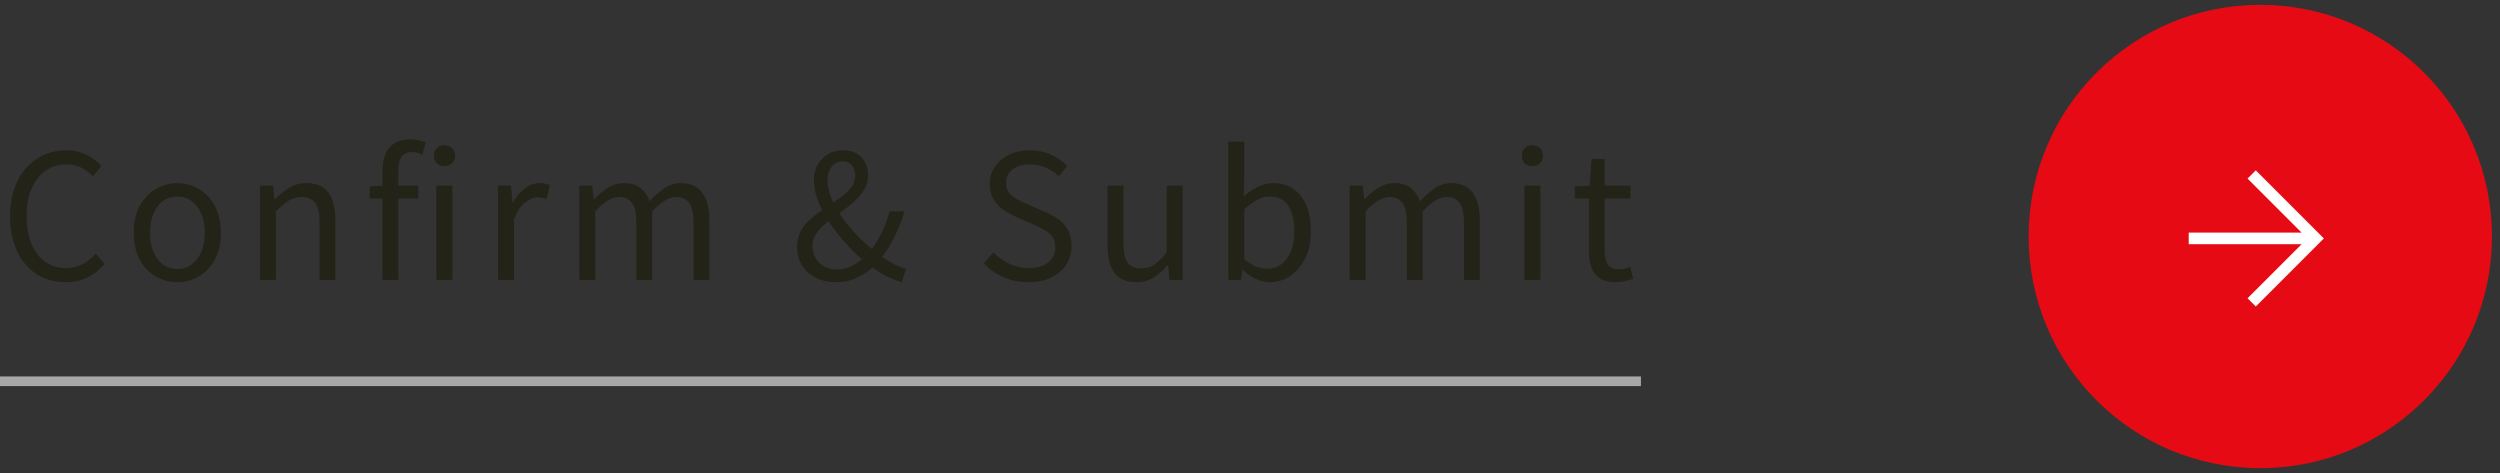 <?xml version="1.0" encoding="UTF-8"?>
<svg xmlns="http://www.w3.org/2000/svg" width="259" height="49" viewBox="0 0 259 49" fill="none">
  <rect x="0" y="0" width="259" height="49" fill="#333333" stroke="none"/>
  <path d="M6.786 29.234C5.97 29.234 5.208 29.084 4.5 28.784C3.804 28.472 3.198 28.022 2.682 27.434C2.166 26.846 1.764 26.132 1.476 25.292C1.188 24.44 1.044 23.48 1.044 22.412C1.044 21.344 1.188 20.39 1.476 19.55C1.776 18.698 2.19 17.978 2.718 17.39C3.246 16.802 3.864 16.352 4.572 16.04C5.28 15.728 6.054 15.572 6.894 15.572C7.698 15.572 8.406 15.74 9.018 16.076C9.63 16.4 10.128 16.772 10.512 17.192L9.612 18.272C9.264 17.9 8.868 17.6 8.424 17.372C7.98 17.144 7.476 17.03 6.912 17.03C6.084 17.03 5.358 17.246 4.734 17.678C4.11 18.11 3.624 18.728 3.276 19.532C2.928 20.324 2.754 21.266 2.754 22.358C2.754 23.474 2.922 24.44 3.258 25.256C3.594 26.06 4.068 26.684 4.68 27.128C5.292 27.56 6.018 27.776 6.858 27.776C7.482 27.776 8.04 27.644 8.532 27.38C9.036 27.116 9.498 26.75 9.918 26.282L10.836 27.344C10.32 27.944 9.732 28.412 9.072 28.748C8.412 29.072 7.65 29.234 6.786 29.234ZM18.372 29.234C17.581 29.234 16.837 29.036 16.14 28.64C15.444 28.232 14.886 27.65 14.466 26.894C14.059 26.126 13.854 25.202 13.854 24.122C13.854 23.03 14.059 22.106 14.466 21.35C14.886 20.582 15.444 19.994 16.14 19.586C16.837 19.178 17.581 18.974 18.372 18.974C18.973 18.974 19.543 19.088 20.082 19.316C20.634 19.544 21.12 19.88 21.541 20.324C21.96 20.768 22.291 21.308 22.53 21.944C22.77 22.58 22.89 23.306 22.89 24.122C22.89 25.202 22.68 26.126 22.261 26.894C21.84 27.65 21.288 28.232 20.605 28.64C19.921 29.036 19.177 29.234 18.372 29.234ZM18.372 27.866C18.936 27.866 19.428 27.71 19.849 27.398C20.28 27.086 20.616 26.648 20.857 26.084C21.096 25.52 21.216 24.866 21.216 24.122C21.216 23.366 21.096 22.706 20.857 22.142C20.616 21.578 20.28 21.14 19.849 20.828C19.428 20.516 18.936 20.36 18.372 20.36C17.808 20.36 17.311 20.516 16.878 20.828C16.459 21.14 16.128 21.578 15.889 22.142C15.661 22.706 15.546 23.366 15.546 24.122C15.546 24.866 15.661 25.52 15.889 26.084C16.128 26.648 16.459 27.086 16.878 27.398C17.311 27.71 17.808 27.866 18.372 27.866ZM26.93 29V19.226H28.28L28.442 20.648H28.479C28.947 20.18 29.439 19.784 29.954 19.46C30.483 19.136 31.082 18.974 31.755 18.974C32.786 18.974 33.542 19.304 34.023 19.964C34.502 20.612 34.742 21.56 34.742 22.808V29H33.105V23.024C33.105 22.1 32.955 21.434 32.654 21.026C32.367 20.618 31.898 20.414 31.25 20.414C30.747 20.414 30.297 20.54 29.901 20.792C29.505 21.044 29.067 21.416 28.587 21.908V29H26.93ZM39.627 29V17.66C39.627 17 39.729 16.43 39.933 15.95C40.137 15.47 40.449 15.098 40.869 14.834C41.289 14.57 41.823 14.438 42.471 14.438C42.771 14.438 43.059 14.468 43.335 14.528C43.623 14.588 43.881 14.66 44.109 14.744L43.749 16.022C43.389 15.842 43.023 15.752 42.651 15.752C42.183 15.752 41.835 15.914 41.607 16.238C41.379 16.562 41.265 17.042 41.265 17.678V29H39.627ZM38.295 20.558V19.316L39.699 19.226H43.335V20.558H38.295ZM45.207 29V19.226H46.863V29H45.207ZM46.035 17.21C45.723 17.21 45.465 17.114 45.261 16.922C45.057 16.718 44.955 16.448 44.955 16.112C44.955 15.788 45.057 15.53 45.261 15.338C45.465 15.146 45.723 15.05 46.035 15.05C46.359 15.05 46.623 15.146 46.827 15.338C47.043 15.53 47.151 15.788 47.151 16.112C47.151 16.448 47.043 16.718 46.827 16.922C46.623 17.114 46.359 17.21 46.035 17.21ZM51.59 29V19.226H52.94L53.102 21.008H53.138C53.474 20.384 53.882 19.892 54.362 19.532C54.854 19.16 55.37 18.974 55.91 18.974C56.138 18.974 56.33 18.992 56.486 19.028C56.654 19.052 56.81 19.106 56.954 19.19L56.648 20.612C56.48 20.564 56.33 20.528 56.198 20.504C56.066 20.468 55.898 20.45 55.694 20.45C55.298 20.45 54.872 20.624 54.416 20.972C53.96 21.308 53.57 21.89 53.246 22.718V29H51.59ZM60.008 29V19.226H61.358L61.52 20.648H61.556C61.988 20.18 62.456 19.784 62.96 19.46C63.476 19.136 64.022 18.974 64.598 18.974C65.354 18.974 65.942 19.142 66.362 19.478C66.782 19.814 67.094 20.27 67.298 20.846C67.814 20.294 68.33 19.844 68.846 19.496C69.374 19.148 69.938 18.974 70.538 18.974C71.534 18.974 72.272 19.304 72.752 19.964C73.244 20.612 73.49 21.56 73.49 22.808V29H71.852V23.024C71.852 22.1 71.702 21.434 71.402 21.026C71.114 20.618 70.658 20.414 70.034 20.414C69.662 20.414 69.272 20.54 68.864 20.792C68.468 21.032 68.036 21.404 67.568 21.908V29H65.93V23.024C65.93 22.1 65.78 21.434 65.48 21.026C65.192 20.618 64.736 20.414 64.112 20.414C63.74 20.414 63.35 20.54 62.942 20.792C62.534 21.032 62.108 21.404 61.664 21.908V29H60.008ZM86.584 29.234C85.804 29.234 85.108 29.078 84.496 28.766C83.884 28.454 83.41 28.022 83.074 27.47C82.738 26.918 82.57 26.288 82.57 25.58C82.57 24.932 82.714 24.362 83.002 23.87C83.29 23.378 83.662 22.94 84.118 22.556C84.586 22.172 85.072 21.818 85.576 21.494C86.092 21.158 86.578 20.828 87.034 20.504C87.49 20.18 87.862 19.832 88.15 19.46C88.45 19.088 88.6 18.668 88.6 18.2C88.6 17.936 88.552 17.696 88.456 17.48C88.372 17.252 88.24 17.072 88.06 16.94C87.88 16.796 87.646 16.724 87.358 16.724C86.854 16.724 86.452 16.91 86.152 17.282C85.864 17.654 85.72 18.11 85.72 18.65C85.72 19.274 85.87 19.934 86.17 20.63C86.47 21.314 86.872 22.004 87.376 22.7C87.892 23.396 88.462 24.056 89.086 24.68C89.71 25.292 90.334 25.832 90.958 26.3C91.474 26.696 91.978 27.026 92.47 27.29C92.974 27.554 93.436 27.746 93.856 27.866L93.424 29.234C92.896 29.09 92.338 28.868 91.75 28.568C91.174 28.256 90.58 27.872 89.968 27.416C89.248 26.852 88.552 26.21 87.88 25.49C87.208 24.77 86.602 24.026 86.062 23.258C85.534 22.478 85.108 21.692 84.784 20.9C84.472 20.108 84.316 19.364 84.316 18.668C84.316 18.092 84.442 17.57 84.694 17.102C84.946 16.634 85.3 16.262 85.756 15.986C86.212 15.71 86.74 15.572 87.34 15.572C88.156 15.572 88.792 15.812 89.248 16.292C89.704 16.772 89.932 17.396 89.932 18.164C89.932 18.728 89.788 19.238 89.5 19.694C89.224 20.138 88.87 20.552 88.438 20.936C88.006 21.308 87.544 21.668 87.052 22.016C86.56 22.352 86.092 22.7 85.648 23.06C85.216 23.408 84.862 23.78 84.586 24.176C84.31 24.572 84.172 25.01 84.172 25.49C84.172 25.97 84.286 26.396 84.514 26.768C84.742 27.14 85.054 27.428 85.45 27.632C85.846 27.824 86.29 27.92 86.782 27.92C87.334 27.92 87.862 27.776 88.366 27.488C88.882 27.2 89.362 26.834 89.806 26.39C90.346 25.802 90.814 25.13 91.21 24.374C91.606 23.618 91.924 22.79 92.164 21.89H93.694C93.418 22.874 93.046 23.816 92.578 24.716C92.122 25.604 91.576 26.42 90.94 27.164C90.388 27.776 89.752 28.274 89.032 28.658C88.324 29.042 87.508 29.234 86.584 29.234ZM106.534 29.234C105.598 29.234 104.734 29.06 103.942 28.712C103.162 28.364 102.49 27.89 101.926 27.29L102.916 26.138C103.384 26.63 103.936 27.026 104.572 27.326C105.208 27.626 105.868 27.776 106.552 27.776C107.428 27.776 108.106 27.578 108.586 27.182C109.078 26.786 109.324 26.27 109.324 25.634C109.324 25.166 109.222 24.794 109.018 24.518C108.826 24.242 108.562 24.014 108.226 23.834C107.902 23.642 107.53 23.456 107.11 23.276L105.22 22.448C104.812 22.268 104.398 22.04 103.978 21.764C103.57 21.488 103.228 21.128 102.952 20.684C102.676 20.24 102.538 19.7 102.538 19.064C102.538 18.38 102.718 17.78 103.078 17.264C103.438 16.736 103.93 16.322 104.554 16.022C105.178 15.722 105.892 15.572 106.696 15.572C107.488 15.572 108.214 15.722 108.874 16.022C109.546 16.322 110.11 16.712 110.566 17.192L109.702 18.254C109.294 17.882 108.844 17.588 108.352 17.372C107.872 17.144 107.32 17.03 106.696 17.03C105.952 17.03 105.352 17.204 104.896 17.552C104.452 17.888 104.23 18.35 104.23 18.938C104.23 19.37 104.338 19.724 104.554 20C104.782 20.276 105.064 20.498 105.4 20.666C105.736 20.834 106.078 20.996 106.426 21.152L108.298 21.962C108.802 22.178 109.258 22.436 109.666 22.736C110.086 23.036 110.416 23.408 110.656 23.852C110.896 24.296 111.016 24.842 111.016 25.49C111.016 26.186 110.836 26.822 110.476 27.398C110.116 27.962 109.6 28.412 108.928 28.748C108.256 29.072 107.458 29.234 106.534 29.234ZM117.742 29.234C116.71 29.234 115.948 28.91 115.456 28.262C114.976 27.614 114.736 26.666 114.736 25.418V19.226H116.392V25.22C116.392 26.12 116.536 26.78 116.824 27.2C117.112 27.608 117.58 27.812 118.228 27.812C118.732 27.812 119.182 27.68 119.578 27.416C119.974 27.152 120.406 26.732 120.874 26.156V19.226H122.512V29H121.144L121.018 27.47H120.964C120.508 27.998 120.022 28.424 119.506 28.748C119.002 29.072 118.414 29.234 117.742 29.234ZM131.556 29.234C131.112 29.234 130.644 29.126 130.152 28.91C129.66 28.694 129.204 28.388 128.784 27.992H128.712L128.568 29H127.254V14.672H128.91V18.596L128.838 20.342C129.282 19.958 129.768 19.634 130.296 19.37C130.824 19.106 131.364 18.974 131.916 18.974C132.756 18.974 133.464 19.184 134.04 19.604C134.616 20.012 135.054 20.588 135.354 21.332C135.654 22.076 135.804 22.952 135.804 23.96C135.804 25.064 135.6 26.012 135.192 26.804C134.796 27.596 134.274 28.202 133.626 28.622C132.99 29.03 132.3 29.234 131.556 29.234ZM131.286 27.848C131.826 27.848 132.306 27.698 132.726 27.398C133.158 27.086 133.494 26.642 133.734 26.066C133.974 25.478 134.094 24.782 134.094 23.978C134.094 23.258 134.004 22.628 133.824 22.088C133.656 21.536 133.386 21.11 133.014 20.81C132.642 20.51 132.138 20.36 131.502 20.36C131.094 20.36 130.674 20.474 130.242 20.702C129.81 20.93 129.366 21.26 128.91 21.692V26.84C129.33 27.212 129.75 27.476 130.17 27.632C130.602 27.776 130.974 27.848 131.286 27.848ZM139.821 29V19.226H141.171L141.333 20.648H141.369C141.801 20.18 142.269 19.784 142.773 19.46C143.289 19.136 143.835 18.974 144.411 18.974C145.167 18.974 145.755 19.142 146.175 19.478C146.595 19.814 146.907 20.27 147.111 20.846C147.627 20.294 148.143 19.844 148.659 19.496C149.187 19.148 149.751 18.974 150.351 18.974C151.347 18.974 152.085 19.304 152.565 19.964C153.057 20.612 153.303 21.56 153.303 22.808V29H151.665V23.024C151.665 22.1 151.515 21.434 151.215 21.026C150.927 20.618 150.471 20.414 149.847 20.414C149.475 20.414 149.085 20.54 148.677 20.792C148.281 21.032 147.849 21.404 147.381 21.908V29H145.743V23.024C145.743 22.1 145.593 21.434 145.293 21.026C145.005 20.618 144.549 20.414 143.925 20.414C143.553 20.414 143.163 20.54 142.755 20.792C142.347 21.032 141.921 21.404 141.477 21.908V29H139.821ZM157.925 29V19.226H159.581V29H157.925ZM158.753 17.21C158.429 17.21 158.165 17.114 157.961 16.922C157.769 16.718 157.673 16.448 157.673 16.112C157.673 15.788 157.769 15.53 157.961 15.338C158.165 15.146 158.429 15.05 158.753 15.05C159.077 15.05 159.341 15.146 159.545 15.338C159.749 15.53 159.851 15.788 159.851 16.112C159.851 16.448 159.749 16.718 159.545 16.922C159.341 17.114 159.077 17.21 158.753 17.21ZM167.382 29.234C166.698 29.234 166.152 29.102 165.744 28.838C165.336 28.562 165.042 28.178 164.862 27.686C164.694 27.194 164.61 26.624 164.61 25.976V20.558H163.152V19.316L164.7 19.226L164.88 16.472H166.248V19.226H168.912V20.558H166.248V26.03C166.248 26.618 166.356 27.08 166.572 27.416C166.8 27.74 167.196 27.902 167.76 27.902C167.94 27.902 168.132 27.878 168.336 27.83C168.54 27.77 168.72 27.704 168.876 27.632L169.2 28.874C168.924 28.97 168.63 29.054 168.318 29.126C168.006 29.198 167.694 29.234 167.382 29.234Z" fill="#232318"></path>
  <rect y="39" width="170" height="1" fill="#A8A8A8"></rect>
  <circle cx="234.166" cy="24.5" r="23.5" fill="#E60A14" stroke="#E60A14"></circle>
  <path d="M239.05 25.05H227V24.35H239.05L233.2 18.5L233.7 18L240.4 24.7L233.7 31.4L233.2 30.9L239.05 25.05Z" fill="white" stroke="white" stroke-width="0.5"></path>
</svg>
